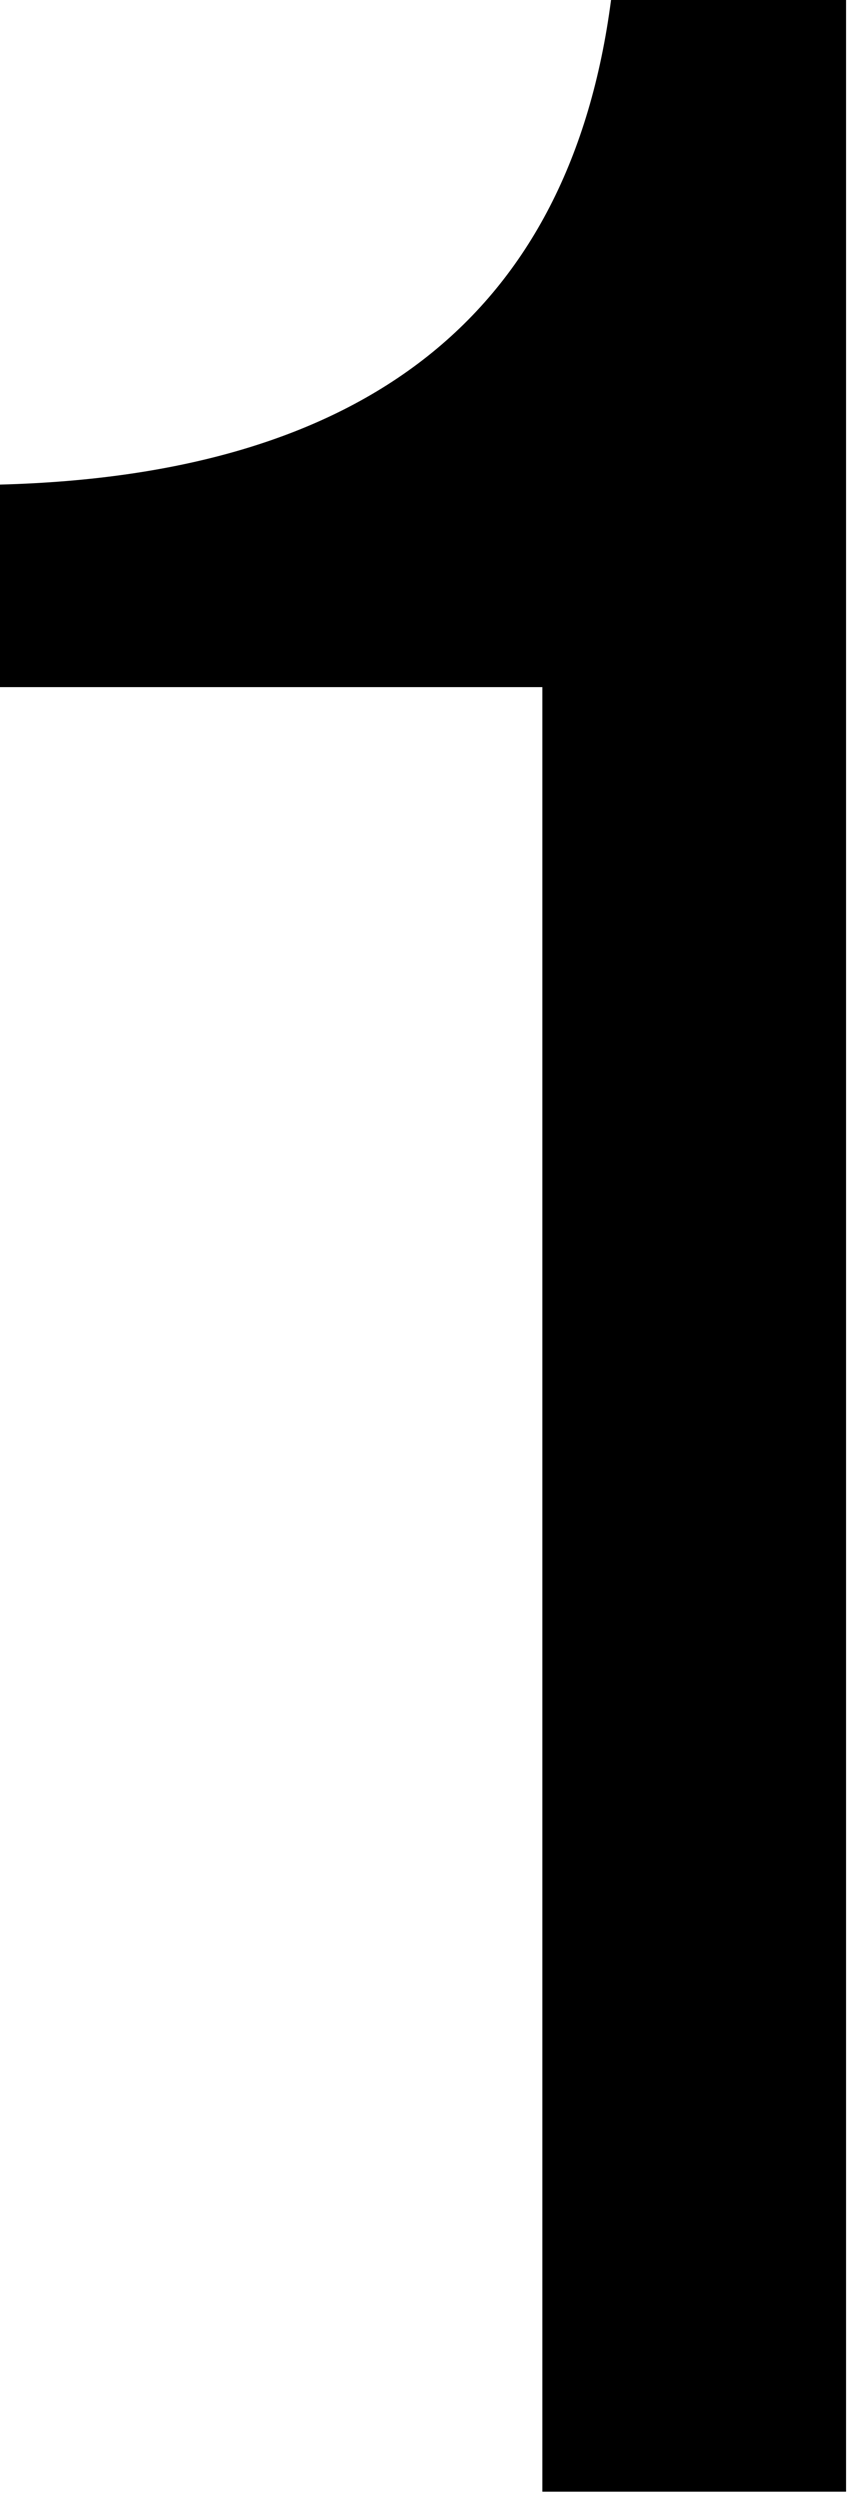 <?xml version="1.0" encoding="utf-8"?>
<svg xmlns="http://www.w3.org/2000/svg" fill="none" height="100%" overflow="visible" preserveAspectRatio="none" style="display: block;" viewBox="0 0 41 120" width="100%">
<path d="M26.038 119.6V32.981H0V23.26C17.59 22.797 27.369 15.044 29.336 0H40.619V119.6H26.038Z" fill="black" id="Building brands that people talk about.&#xA;For enquiries please contact us: info@kandc.one"/>
</svg>